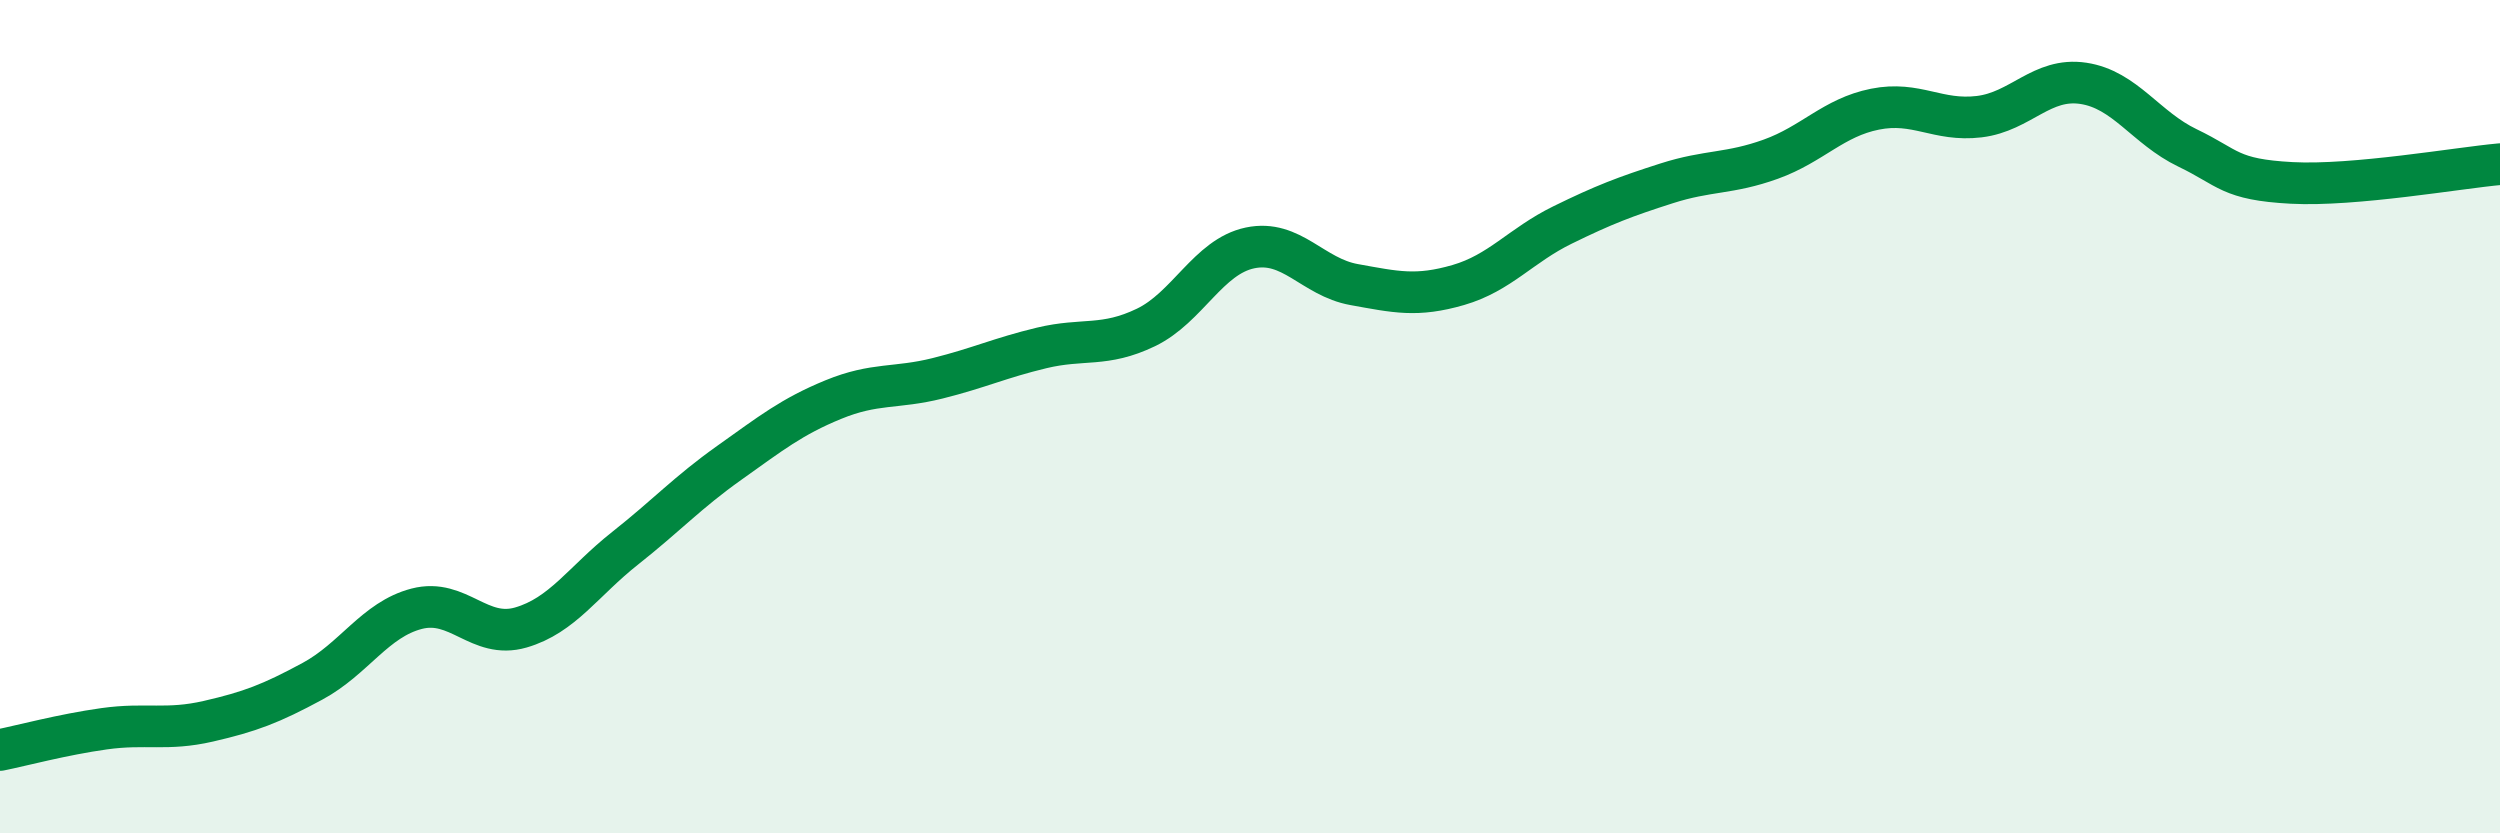 
    <svg width="60" height="20" viewBox="0 0 60 20" xmlns="http://www.w3.org/2000/svg">
      <path
        d="M 0,18 C 0.5,17.9 1.5,17.63 2.5,17.49 C 3.5,17.35 4,17.54 5,17.31 C 6,17.08 6.5,16.89 7.5,16.35 C 8.5,15.81 9,14.87 10,14.61 C 11,14.35 11.5,15.35 12.5,15.06 C 13.5,14.77 14,13.95 15,13.16 C 16,12.37 16.5,11.82 17.5,11.11 C 18.5,10.4 19,10 20,9.59 C 21,9.18 21.5,9.33 22.5,9.08 C 23.5,8.83 24,8.59 25,8.35 C 26,8.11 26.5,8.34 27.5,7.86 C 28.5,7.38 29,6.16 30,5.95 C 31,5.74 31.5,6.65 32.5,6.83 C 33.5,7.01 34,7.13 35,6.84 C 36,6.55 36.5,5.89 37.5,5.4 C 38.5,4.91 39,4.72 40,4.4 C 41,4.08 41.5,4.18 42.5,3.82 C 43.5,3.46 44,2.82 45,2.62 C 46,2.42 46.5,2.92 47.5,2.8 C 48.5,2.68 49,1.85 50,2 C 51,2.15 51.5,3.07 52.5,3.55 C 53.5,4.03 53.5,4.31 55,4.39 C 56.5,4.47 59,4.03 60,3.94L60 20L0 20Z"
        fill="#008740"
        opacity="0.1"
        stroke-linecap="round"
        stroke-linejoin="round"
      />
      <path
        d="M 0,18 C 0.5,17.9 1.5,17.63 2.5,17.49 C 3.5,17.35 4,17.54 5,17.31 C 6,17.08 6.5,16.89 7.5,16.35 C 8.5,15.81 9,14.87 10,14.61 C 11,14.35 11.5,15.35 12.5,15.06 C 13.5,14.77 14,13.95 15,13.16 C 16,12.37 16.5,11.82 17.5,11.11 C 18.5,10.4 19,10 20,9.59 C 21,9.18 21.5,9.33 22.5,9.08 C 23.5,8.83 24,8.59 25,8.35 C 26,8.11 26.5,8.34 27.5,7.86 C 28.5,7.38 29,6.16 30,5.95 C 31,5.74 31.5,6.65 32.5,6.83 C 33.5,7.01 34,7.13 35,6.84 C 36,6.55 36.5,5.89 37.5,5.4 C 38.5,4.91 39,4.72 40,4.4 C 41,4.08 41.5,4.18 42.5,3.82 C 43.5,3.46 44,2.82 45,2.62 C 46,2.42 46.5,2.92 47.5,2.8 C 48.5,2.68 49,1.85 50,2 C 51,2.15 51.5,3.07 52.5,3.55 C 53.5,4.03 53.5,4.31 55,4.39 C 56.5,4.47 59,4.03 60,3.94"
        stroke="#008740"
        stroke-width="1"
        fill="none"
        stroke-linecap="round"
        stroke-linejoin="round"
      />
    </svg>
  